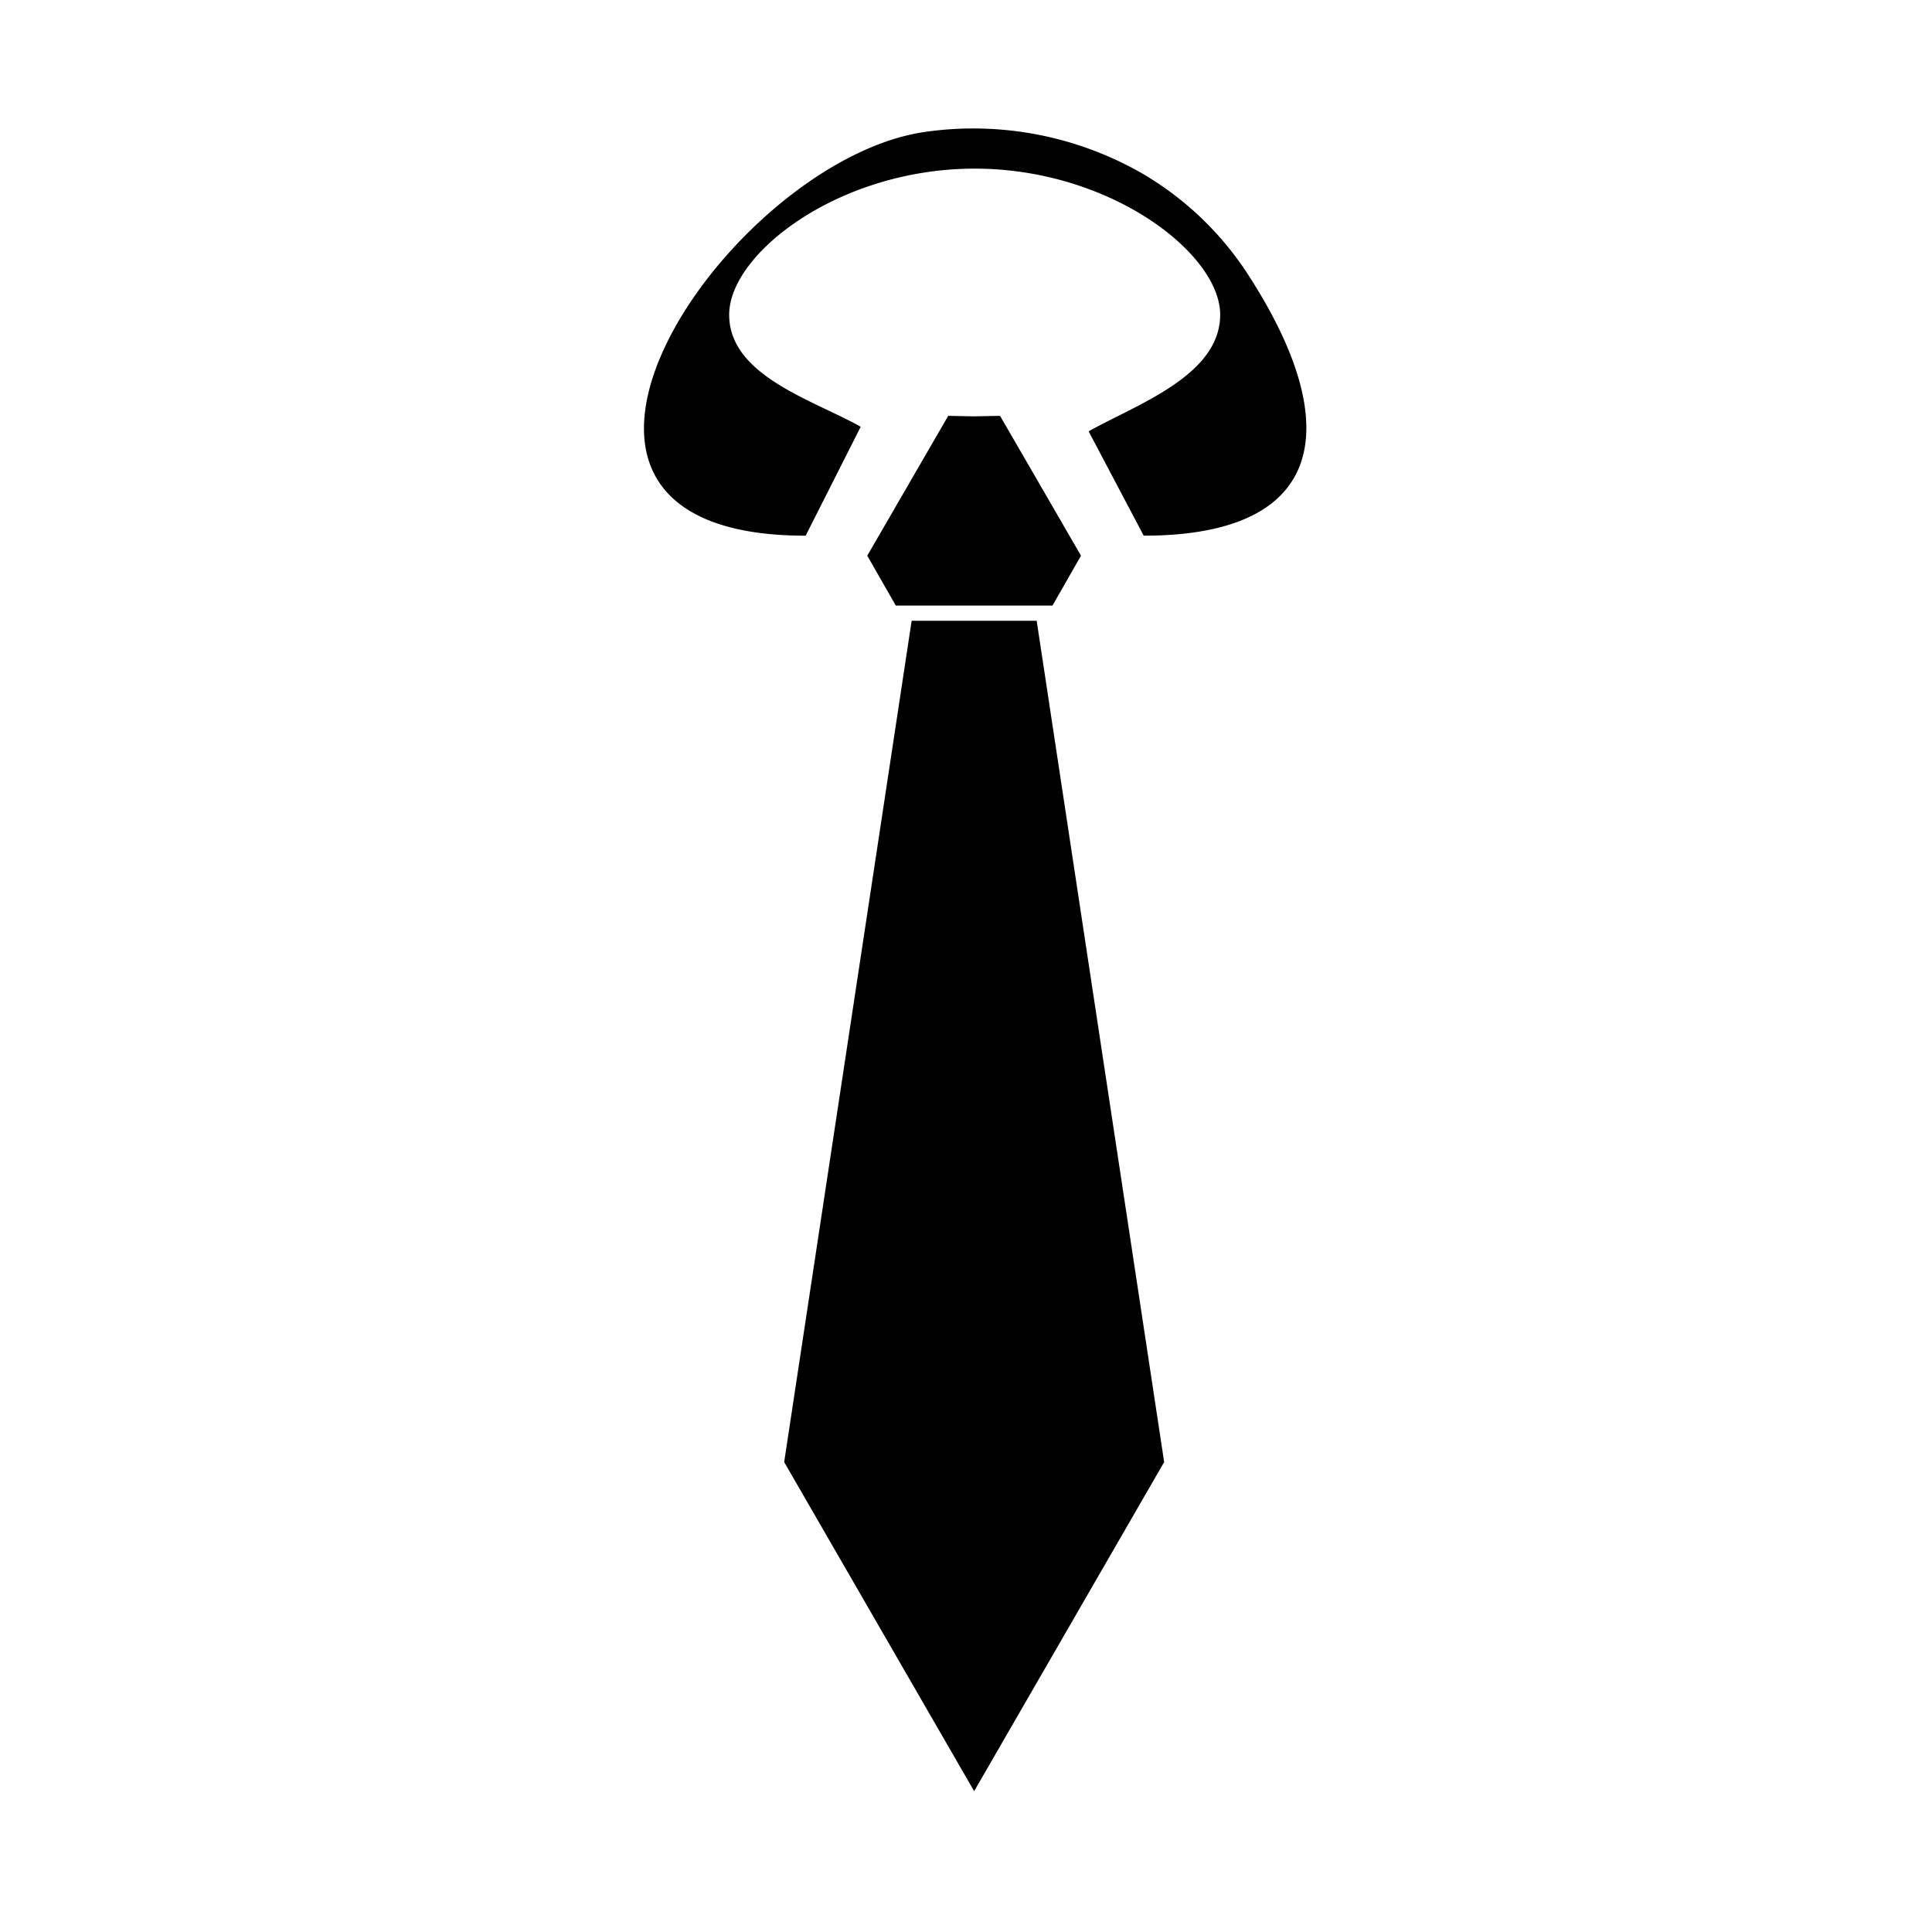 <svg xmlns="http://www.w3.org/2000/svg" width="105" height="105" viewBox="0 0 105 105">
  <g id="icon03" transform="translate(294 -1131)">
    <g id="長方形_1599" data-name="長方形 1599" transform="translate(-294 1131)" fill="#fff" stroke="#707070" stroke-width="1" opacity="0">
      <rect width="105" height="105" stroke="none"/>
      <rect x="0.5" y="0.5" width="104" height="104" fill="none"/>
    </g>
    <g id="グループ_150" data-name="グループ 150" transform="translate(-2134.702 293.223)">
      <path id="パス_78" data-name="パス 78" d="M2310.445,1398.662l-4.4,7.6,1.549,2.71h8.519l1.548-2.71-4.4-7.6-1.409.028Z" transform="translate(-418.209 -538.285)" fill-rule="evenodd"/>
      <path id="パス_79" data-name="パス 79" d="M2152.778,1793.615h6.795l6.928,45.724-10.326,17.885-10.325-17.885Z" transform="translate(-262.53 -922.101)" fill-rule="evenodd"/>
      <path id="パス_80" data-name="パス 80" d="M1890.9,844.957a18.457,18.457,0,0,1,11.884,2.25,17.194,17.194,0,0,1,5.863,5.673c5.1,7.971,4.221,14.01-5.787,14.01l-2.993-5.67c2.56-1.447,7.149-3.014,7.149-6.339s-5.974-7.939-13.343-7.939-13.342,4.614-13.342,7.939,4.589,4.643,7.149,6.09l-2.993,5.92C1866.371,866.89,1880.2,846.572,1890.9,844.957Z" transform="translate(0 0)" fill-rule="evenodd"/>
    </g>
  </g>
</svg>
